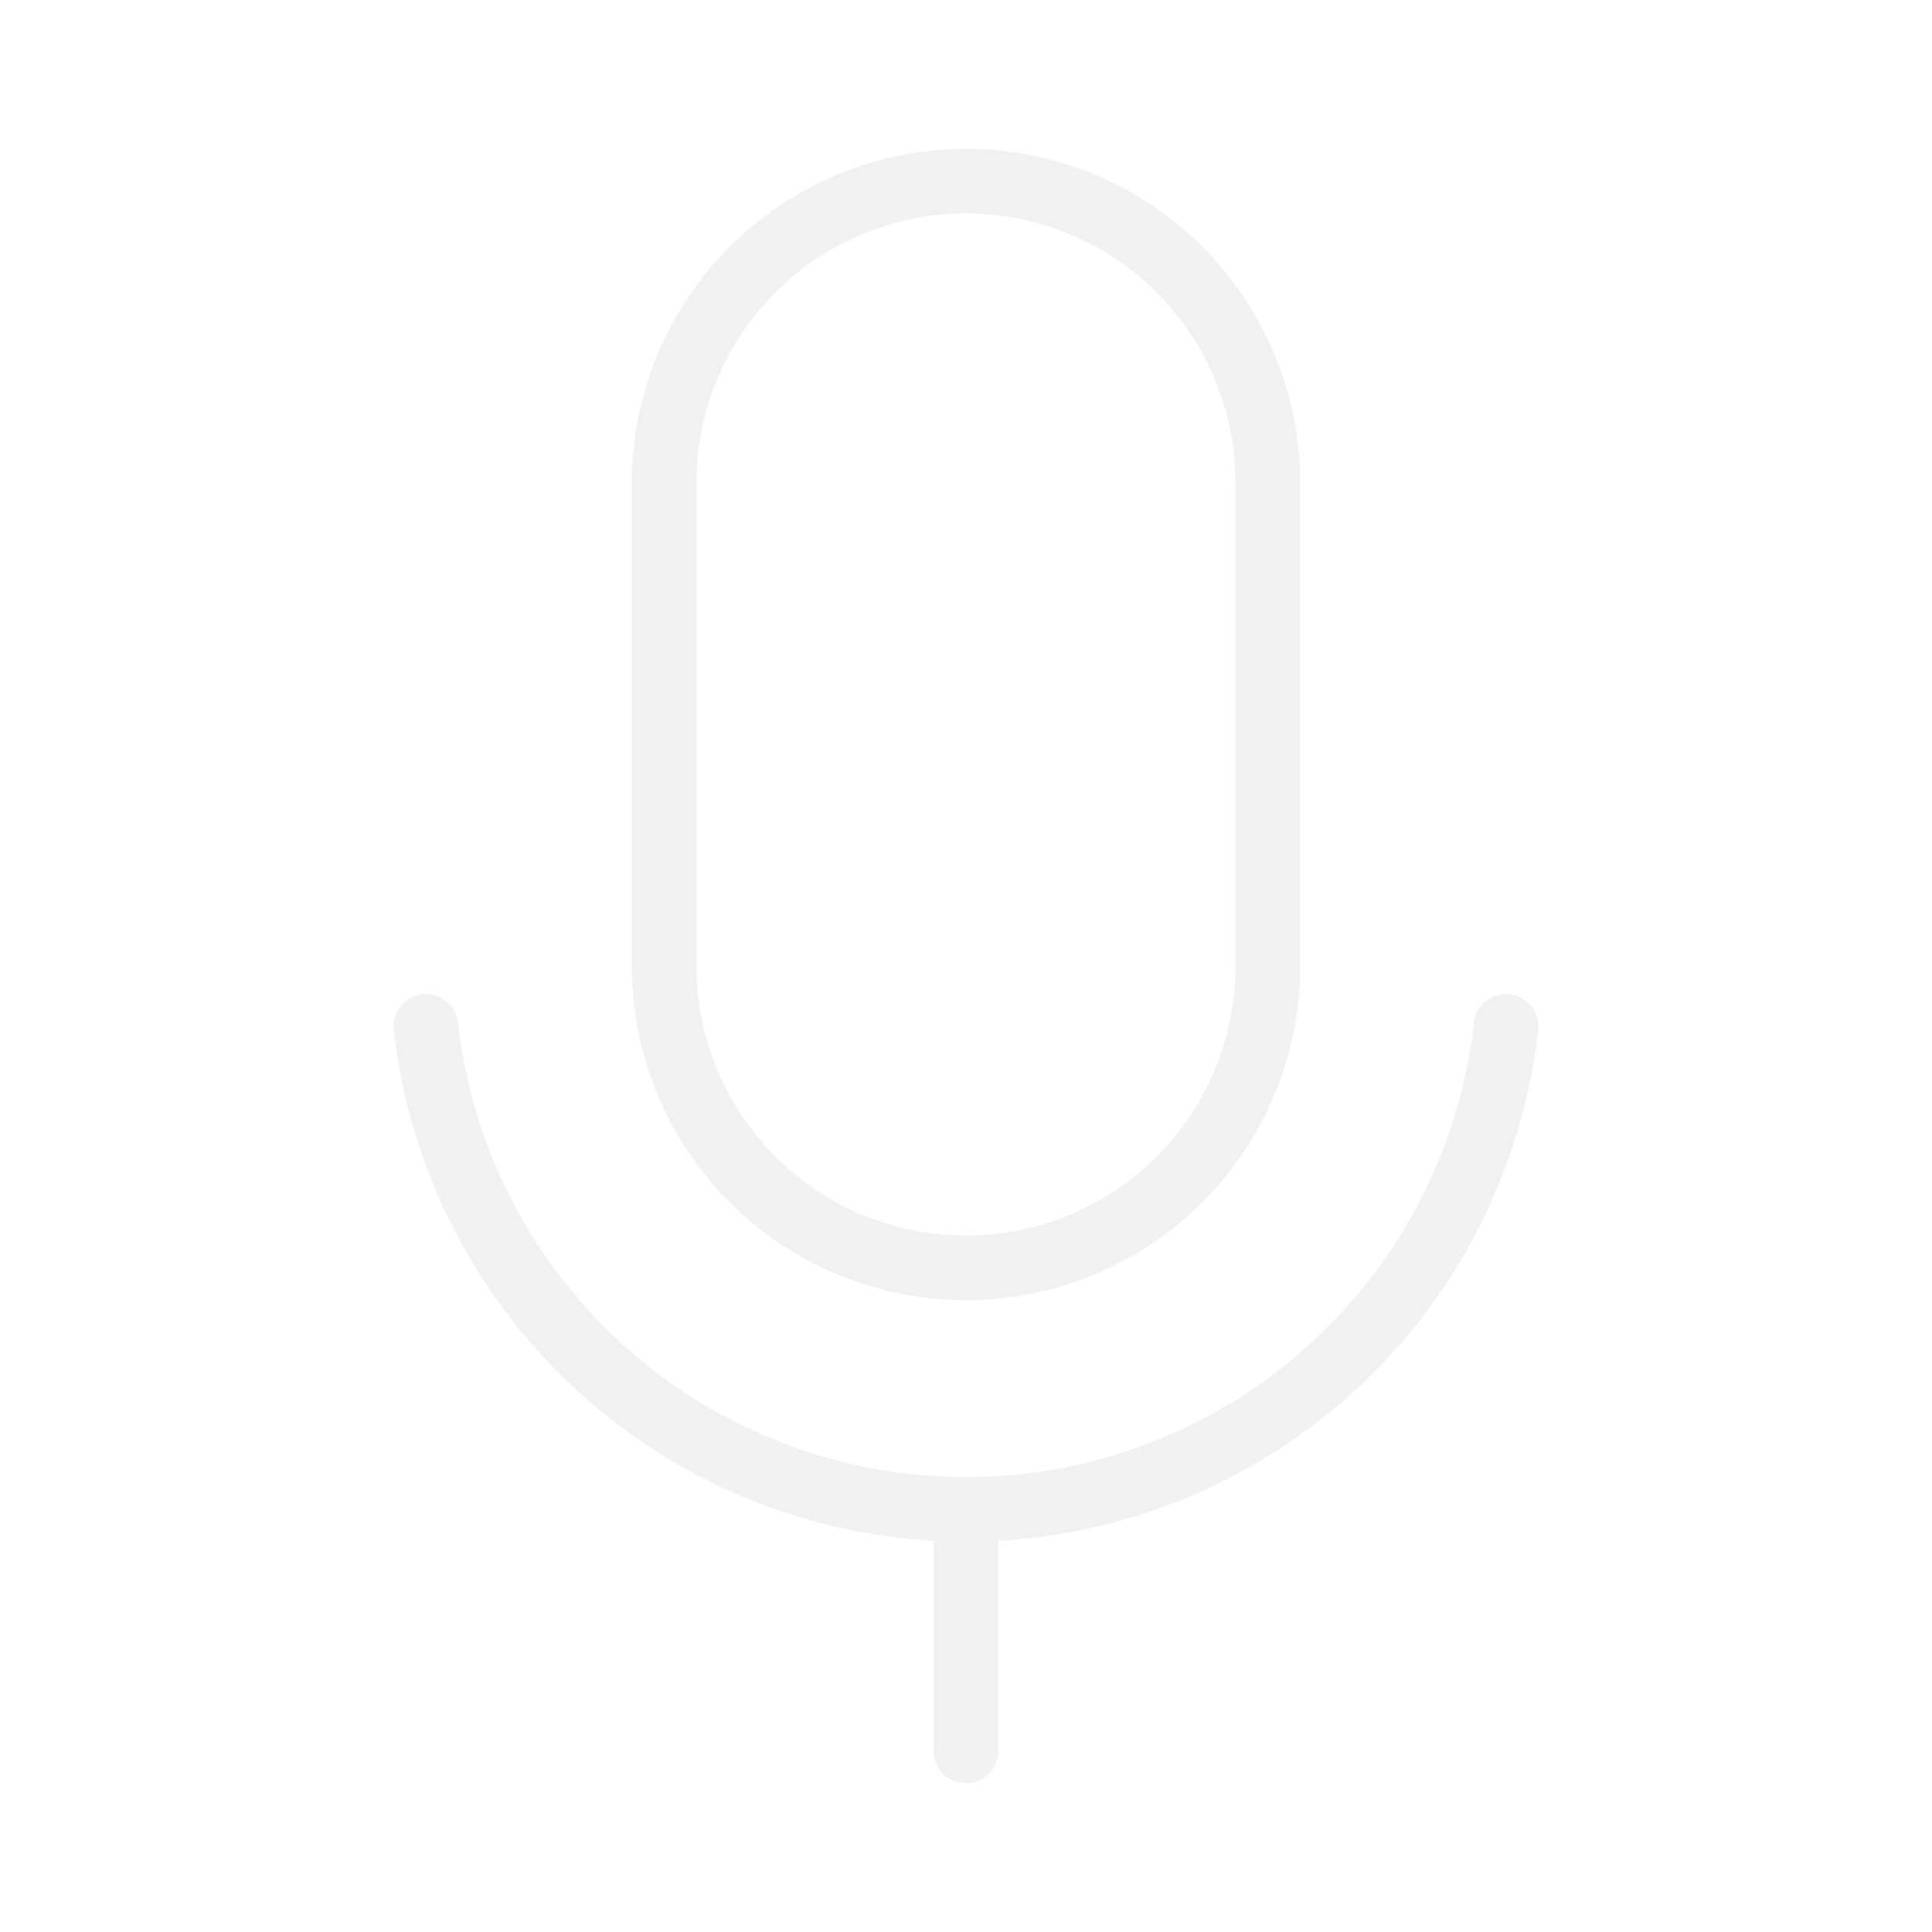<?xml version="1.0" encoding="UTF-8"?> <svg xmlns="http://www.w3.org/2000/svg" width="60" height="60" viewBox="0 0 60 60" fill="none"> <g filter="url(#filter0_f)"> <path d="M30 5.625H30C32.486 5.625 34.871 6.613 36.629 8.371C38.387 10.129 39.375 12.514 39.375 15V30C39.375 32.486 38.387 34.871 36.629 36.629C34.871 38.387 32.486 39.375 30 39.375H30C28.769 39.375 27.55 39.133 26.412 38.661C25.275 38.19 24.241 37.5 23.371 36.629C22.5 35.759 21.81 34.725 21.339 33.588C20.867 32.45 20.625 31.231 20.625 30V15C20.625 12.514 21.613 10.129 23.371 8.371C25.129 6.613 27.514 5.625 30 5.625V5.625Z" stroke="#F1F1F1" stroke-width="2" stroke-linecap="round" stroke-linejoin="round"></path> <path d="M30 46.875V54.375" stroke="#F1F1F1" stroke-width="2" stroke-linecap="round" stroke-linejoin="round"></path> <path d="M46.772 31.875C46.31 36 44.345 39.811 41.251 42.578C38.157 45.345 34.151 46.875 30 46.875C25.849 46.875 21.844 45.345 18.75 42.578C15.655 39.811 13.69 36 13.228 31.875" stroke="#F1F1F1" stroke-width="2" stroke-linecap="round" stroke-linejoin="round"></path> </g> <path d="M30 5.625H30C32.486 5.625 34.871 6.613 36.629 8.371C38.387 10.129 39.375 12.514 39.375 15V30C39.375 32.486 38.387 34.871 36.629 36.629C34.871 38.387 32.486 39.375 30 39.375H30C28.769 39.375 27.55 39.133 26.412 38.661C25.275 38.19 24.241 37.5 23.371 36.629C22.5 35.759 21.81 34.725 21.339 33.588C20.867 32.45 20.625 31.231 20.625 30V15C20.625 12.514 21.613 10.129 23.371 8.371C25.129 6.613 27.514 5.625 30 5.625V5.625Z" stroke="#F1F1F1" stroke-width="2" stroke-linecap="round" stroke-linejoin="round"></path> <path d="M30 46.875V54.375" stroke="#F1F1F1" stroke-width="2" stroke-linecap="round" stroke-linejoin="round"></path> <path d="M46.772 31.875C46.31 36 44.345 39.811 41.251 42.578C38.157 45.345 34.151 46.875 30 46.875C25.849 46.875 21.844 45.345 18.75 42.578C15.655 39.811 13.69 36 13.228 31.875" stroke="#F1F1F1" stroke-width="2" stroke-linecap="round" stroke-linejoin="round"></path> <defs> <filter id="filter0_f" x="-3" y="-3" width="66" height="66" filterUnits="userSpaceOnUse" color-interpolation-filters="sRGB"> <feFlood flood-opacity="0" result="BackgroundImageFix"></feFlood> <feBlend mode="normal" in="SourceGraphic" in2="BackgroundImageFix" result="shape"></feBlend> <feGaussianBlur stdDeviation="1.5" result="effect1_foregroundBlur"></feGaussianBlur> </filter> </defs> </svg> 